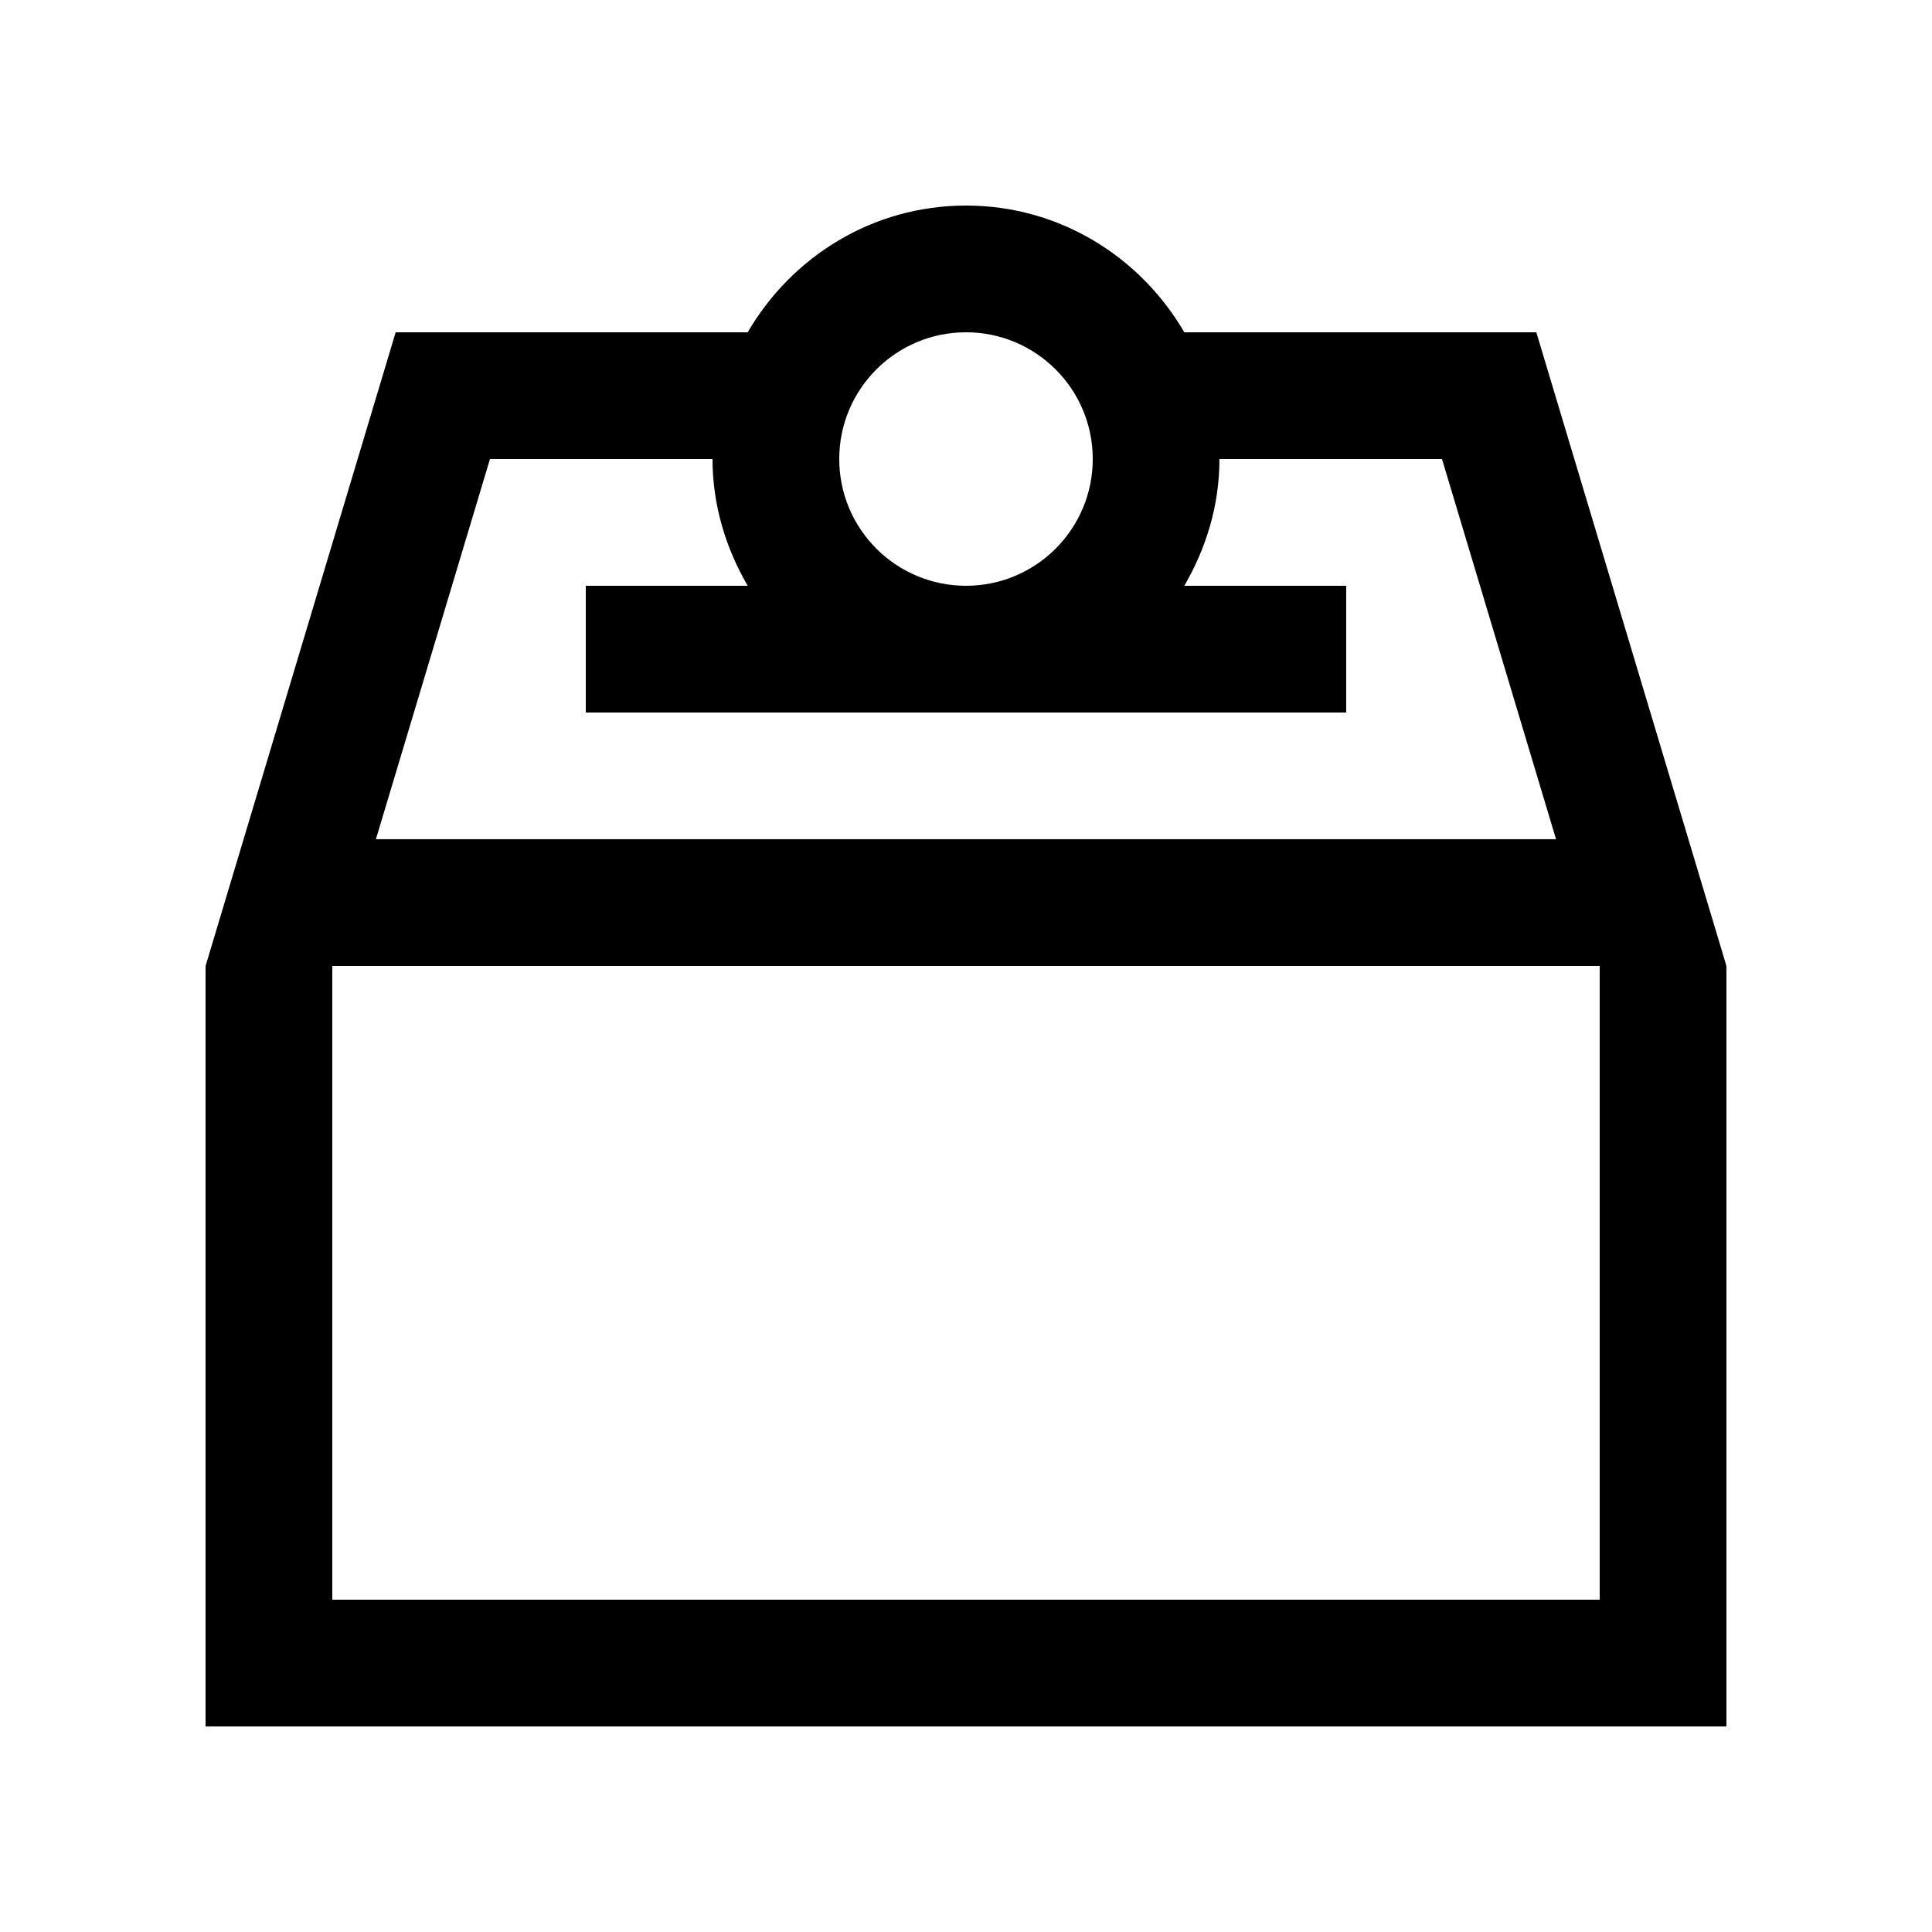 <?xml version="1.0" encoding="UTF-8"?>
<!-- Uploaded to: SVG Repo, www.svgrepo.com, Generator: SVG Repo Mixer Tools -->
<svg fill="#000000" width="800px" height="800px" version="1.1" viewBox="144 144 512 512" xmlns="http://www.w3.org/2000/svg">
 <path d="m551.14 232.06h-93.285c-11.641-19.988-33.059-33.586-57.855-33.586s-46.215 13.598-57.859 33.59l-93.285-0.004-50.379 167.94v201.52h403.05v-201.52zm-151.14 0c18.551 0 33.59 15.039 33.59 33.59-0.004 18.551-15.043 33.586-33.59 33.586-18.551 0-33.59-15.039-33.59-33.59 0-18.551 15.039-33.586 33.59-33.586zm-126.15 33.586h58.977c0 12.297 3.551 23.664 9.316 33.59h-42.906v33.59h201.52v-33.59h-42.906c5.773-9.922 9.316-21.285 9.316-33.59h58.977l30.223 100.76h-312.75zm294.08 302.29h-335.87v-167.93h335.88v167.93z"/>
</svg>